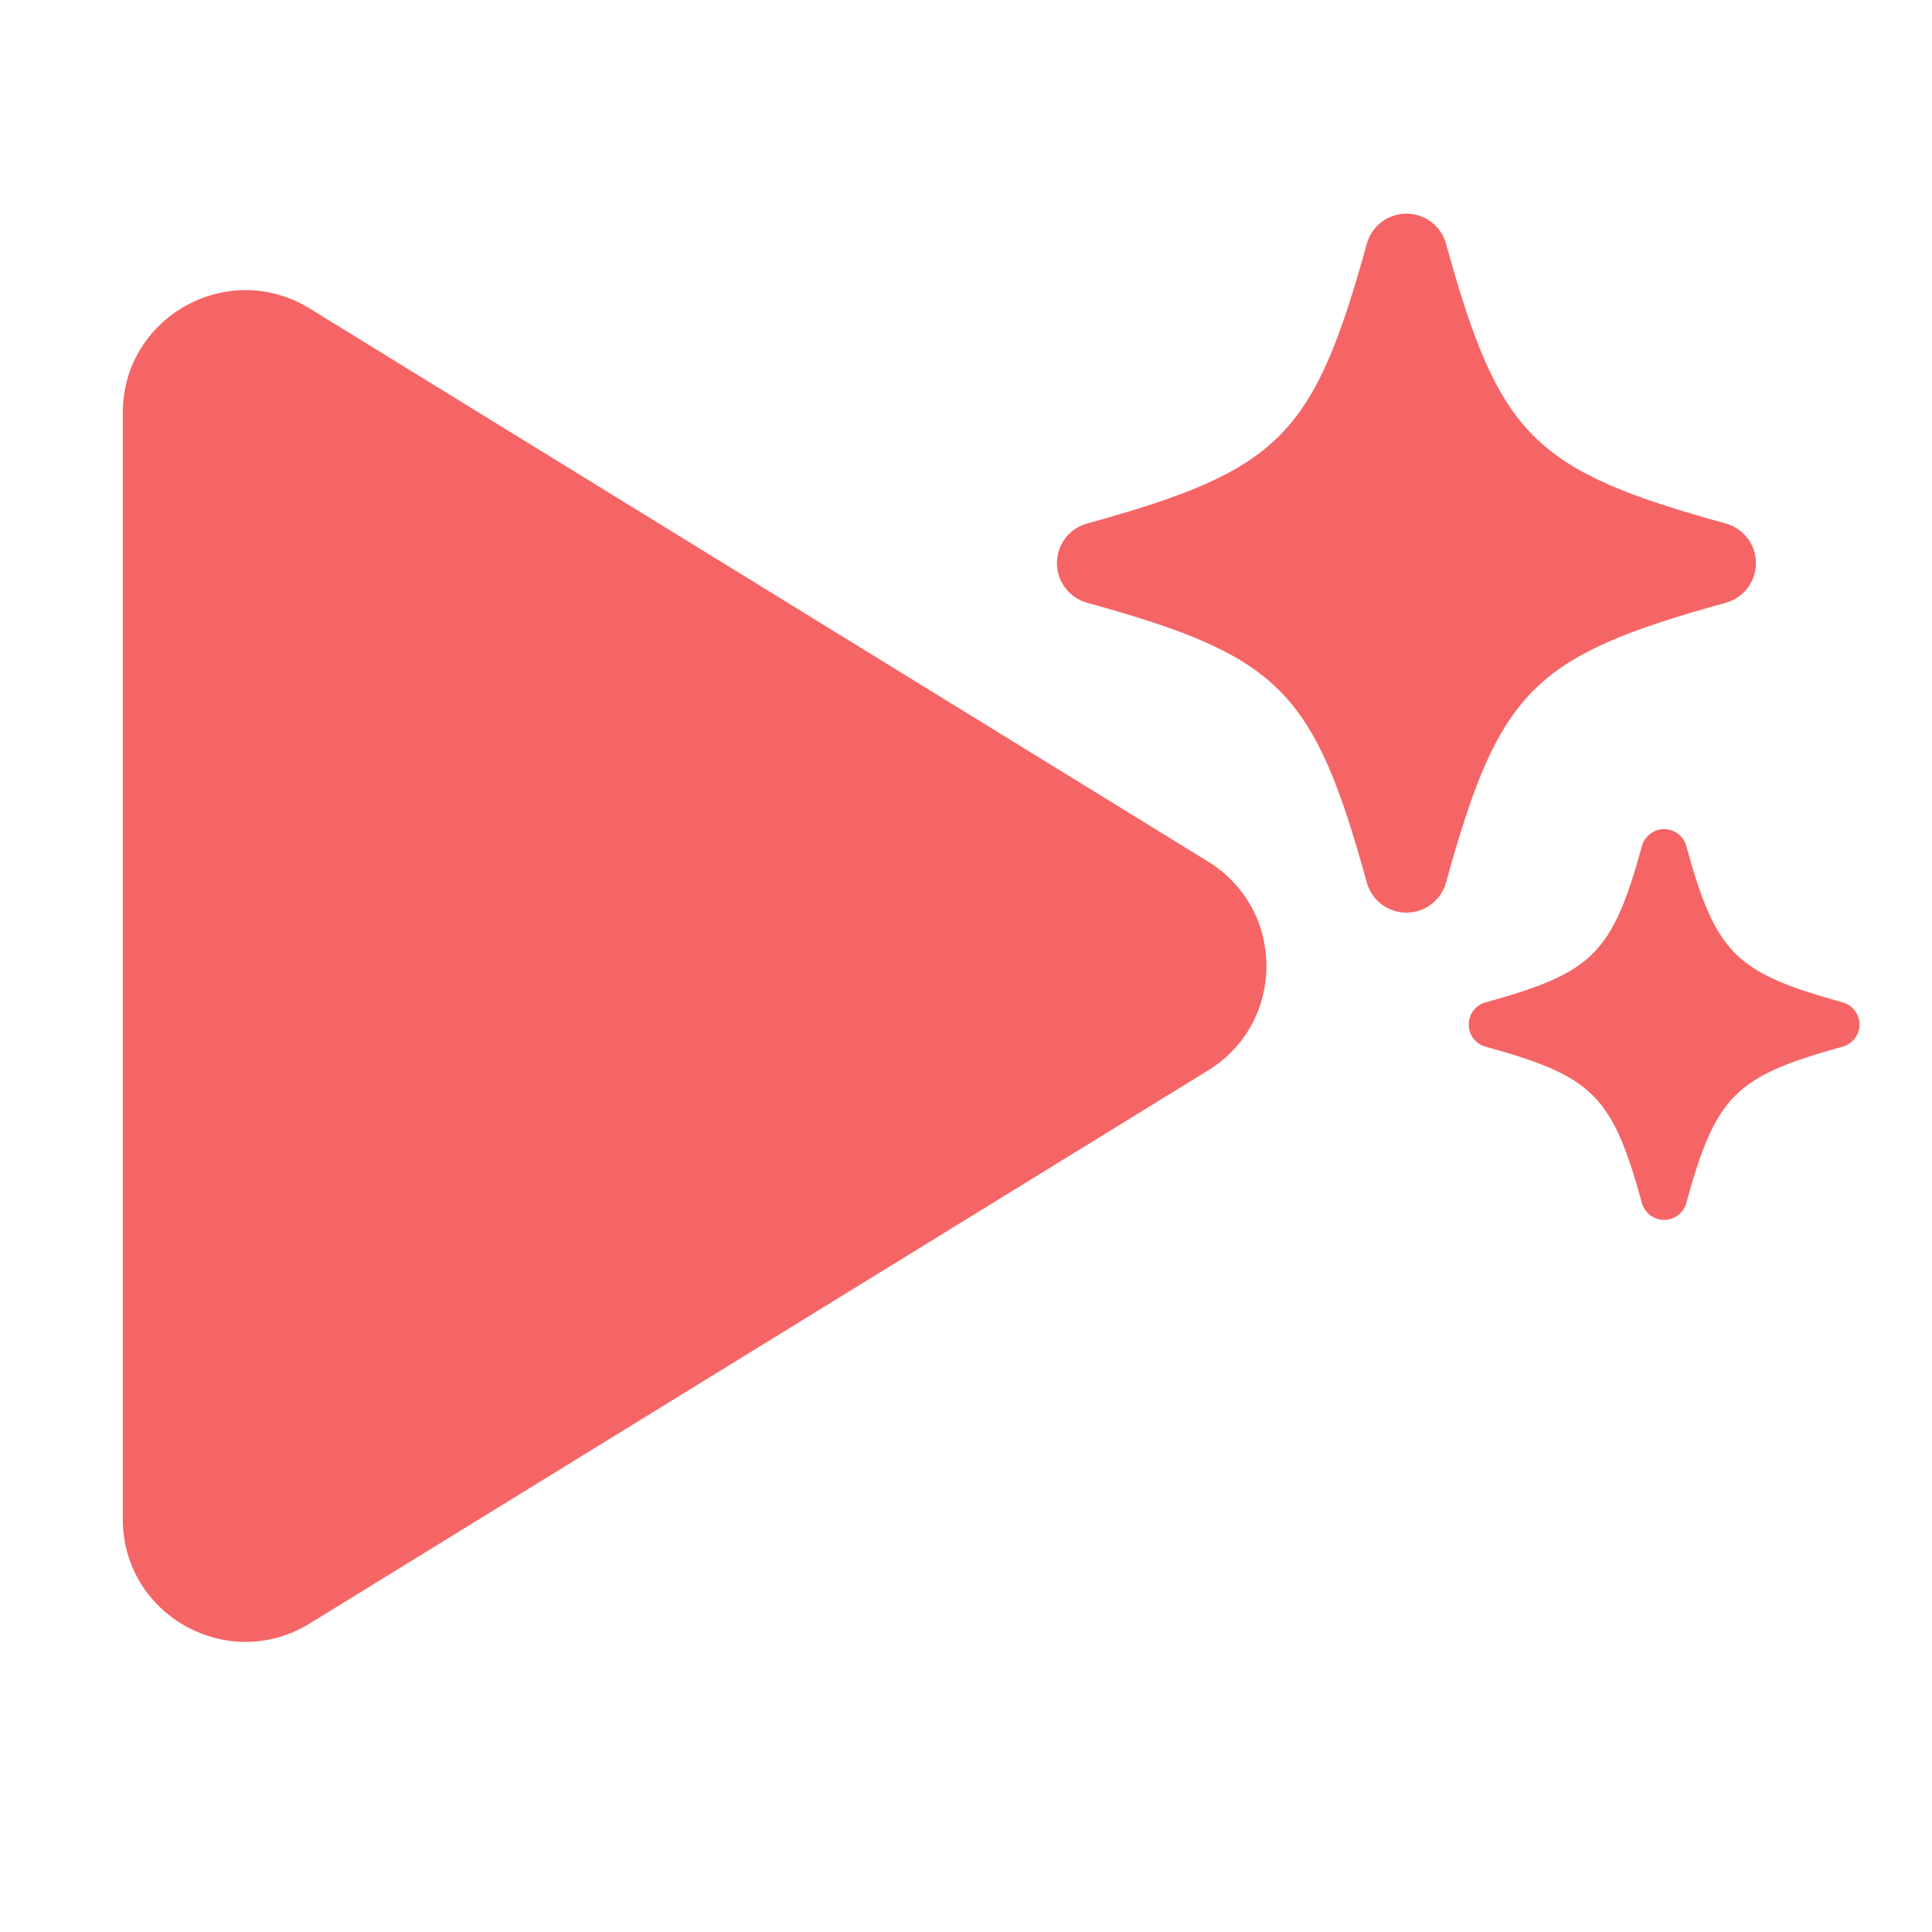 <svg width="600" height="600" viewBox="0 0 600 600" fill="none" xmlns="http://www.w3.org/2000/svg">
<g clip-path="url(#clip0_2940_69)">
<path d="M461.354 325.052C494.795 334.289 500.697 340.193 509.923 373.621C510.779 376.713 513.604 378.855 516.804 378.855C520.003 378.855 522.841 376.713 523.685 373.621C532.908 340.193 538.812 334.288 572.253 325.052C575.346 324.195 577.488 321.384 577.488 318.171C577.488 314.958 575.346 312.147 572.253 311.29C538.812 302.053 532.91 296.149 523.685 262.721C522.841 259.629 520.016 257.487 516.804 257.487C513.591 257.487 510.779 259.629 509.923 262.721C500.686 296.162 494.782 302.054 461.354 311.29C458.261 312.147 456.12 314.958 456.12 318.171C456.12 321.384 458.262 324.195 461.354 325.052Z" fill="#F56565"/>
<path d="M337.598 187.196C397.412 203.718 407.969 214.278 424.471 274.069C426.003 279.6 431.055 283.431 436.778 283.431C442.501 283.431 447.577 279.6 449.086 274.069C465.584 214.279 476.144 203.716 535.959 187.196C541.49 185.664 545.321 180.635 545.321 174.888C545.321 169.142 541.49 164.113 535.959 162.581C476.145 146.059 465.588 135.499 449.086 75.708C447.577 70.177 442.525 66.346 436.778 66.346C431.032 66.346 426.003 70.177 424.471 75.708C407.949 135.522 397.389 146.061 337.598 162.581C332.067 164.113 328.236 169.142 328.236 174.888C328.236 180.635 332.067 185.664 337.598 187.196Z" fill="#F56565"/>
<path d="M375.187 267.576C399.34 282.445 399.34 317.556 375.187 332.425L96.167 504.199C70.798 519.817 38.129 501.566 38.129 471.774L38.129 128.226C38.129 98.435 70.798 80.183 96.167 95.801L375.187 267.576Z" fill="#F56565"/>
</g>
<defs>
<clipPath id="clip0_2940_69">
<rect width="600" height="600" fill="white"/>
</clipPath>
</defs>
</svg>
